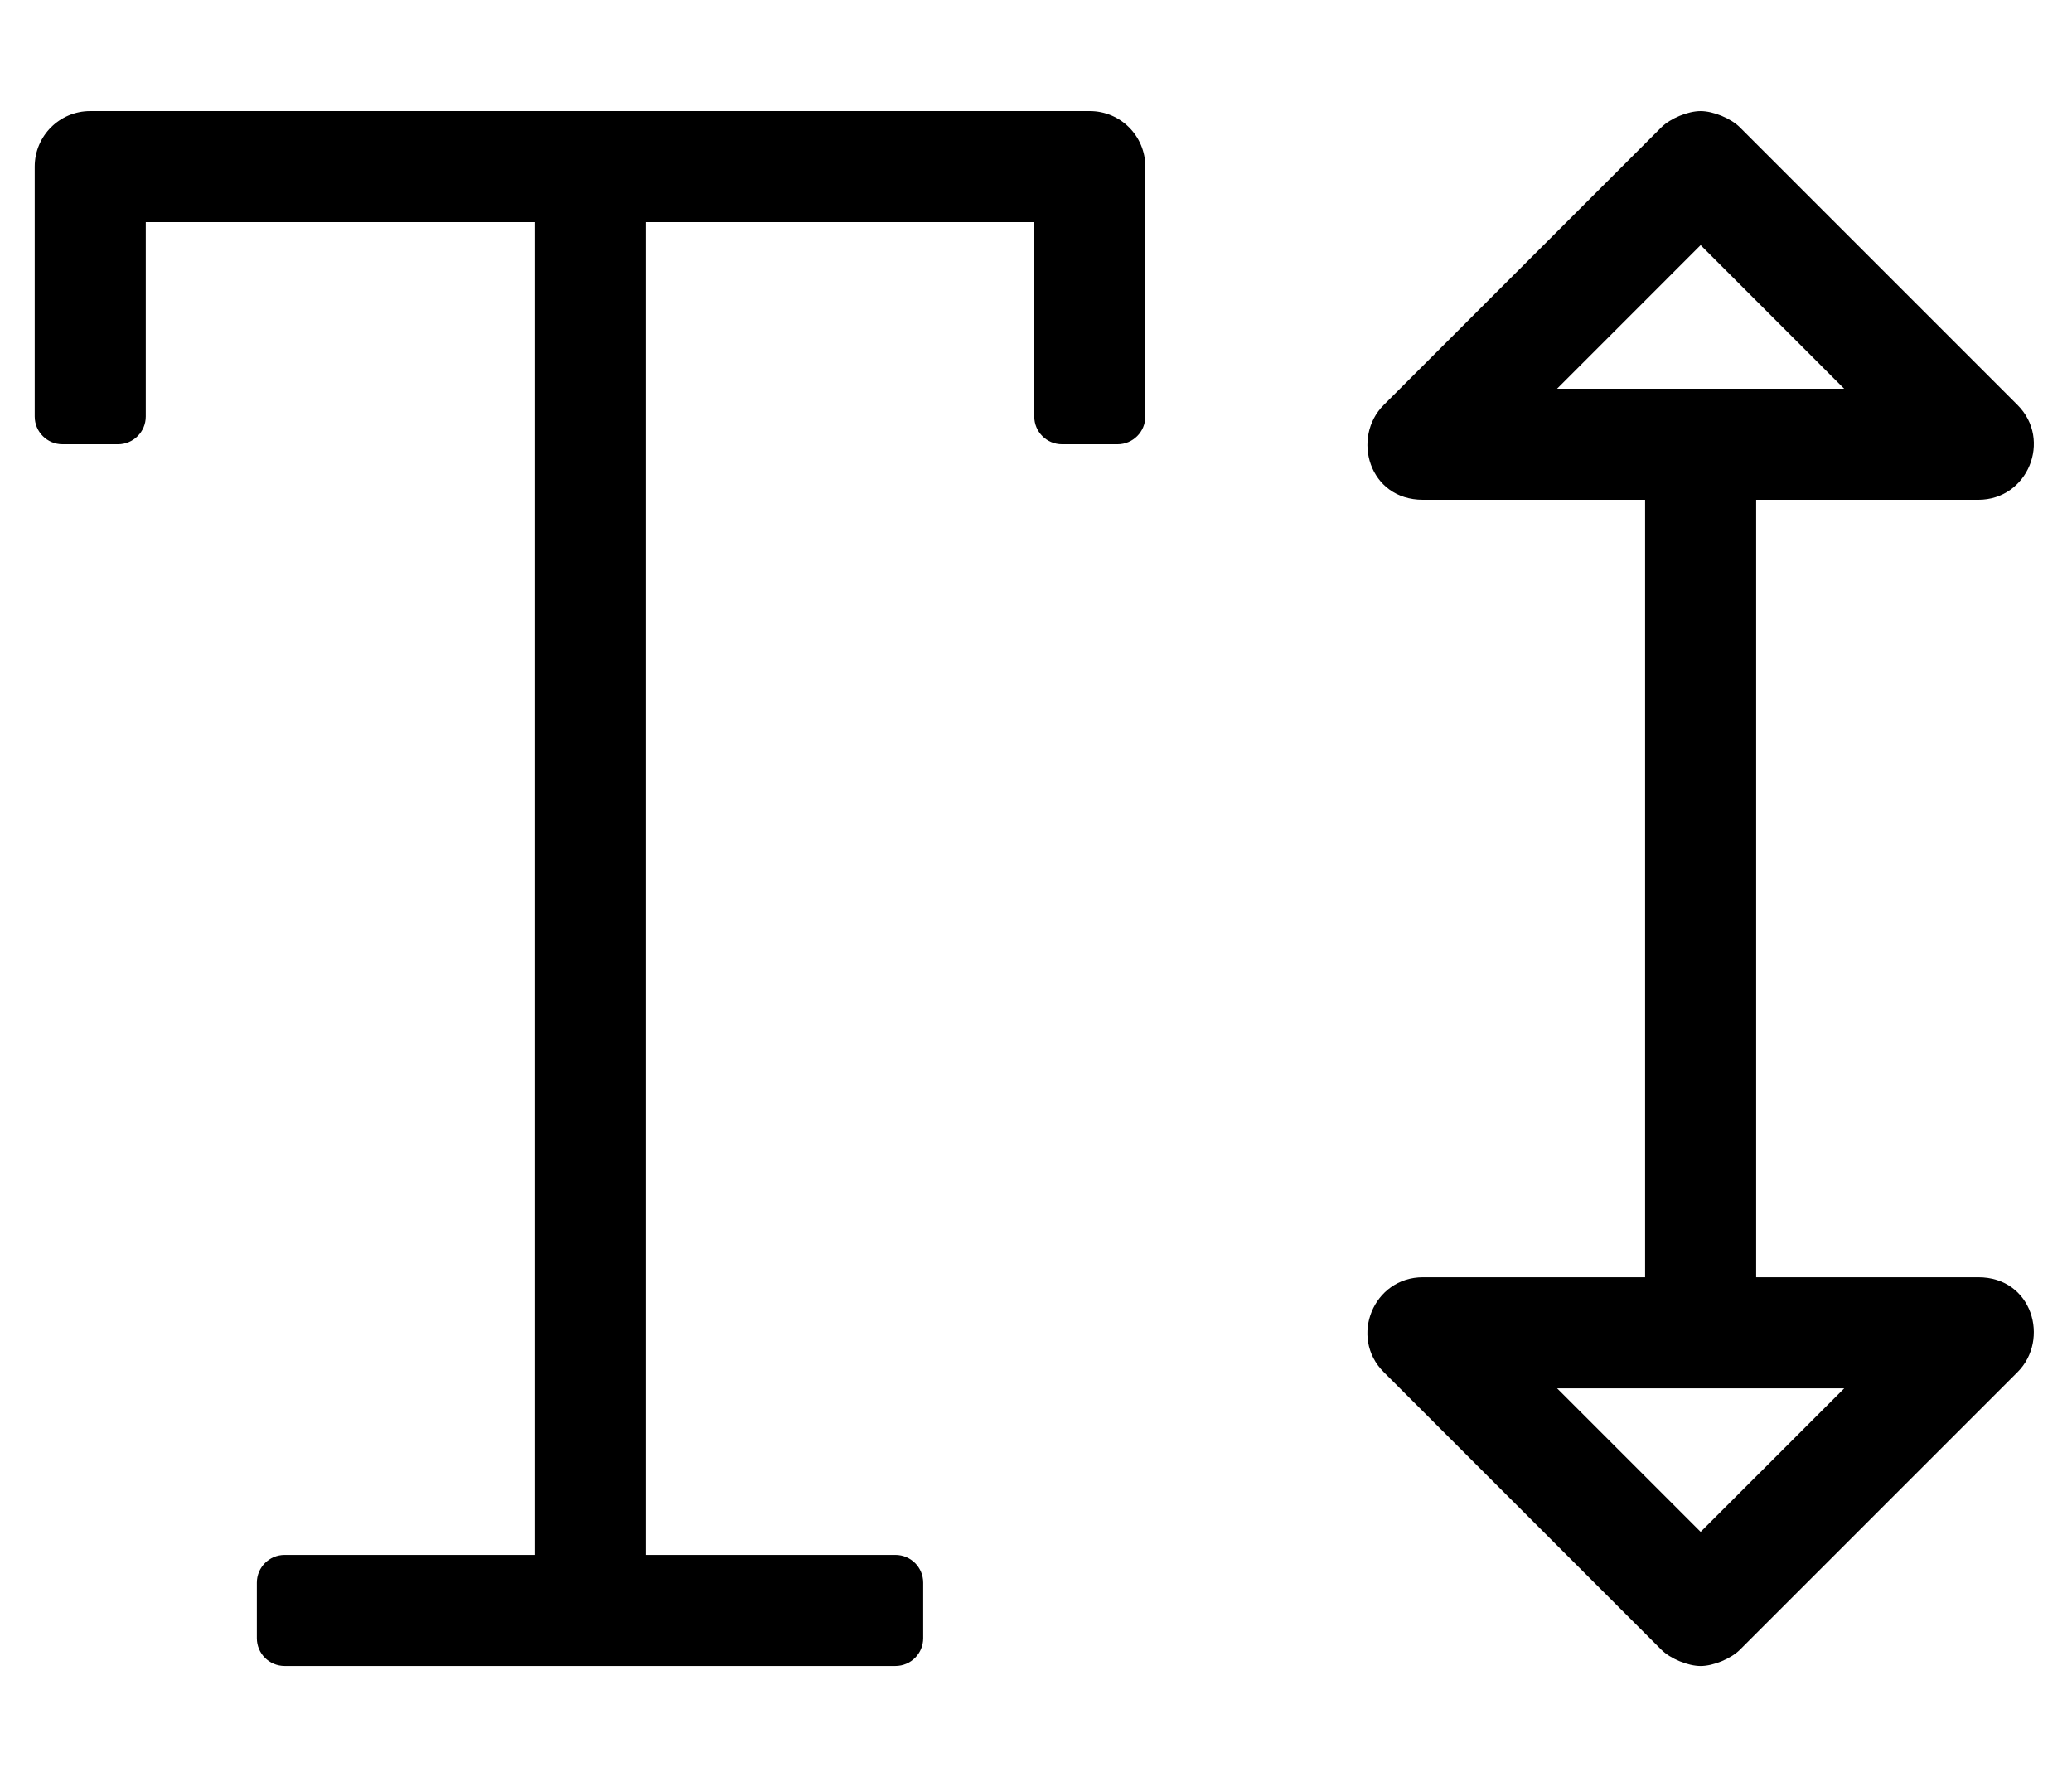 <?xml version="1.0" standalone="no"?>
<!DOCTYPE svg PUBLIC "-//W3C//DTD SVG 1.1//EN" "http://www.w3.org/Graphics/SVG/1.1/DTD/svg11.dtd" >
<svg xmlns="http://www.w3.org/2000/svg" xmlns:xlink="http://www.w3.org/1999/xlink" version="1.1" viewBox="-10 0 597 512">
   <path fill="currentColor"
d="M560 368c15.64 0 20.64 18 11.32 27.32l-80 80c-2.587 2.587 -7.656 4.688 -11.315 4.688s-8.728 -2.101 -11.315 -4.688l-80 -80c-10.021 -10 -3 -27.32 11.31 -27.32h64v-224h-64c-15.64 0 -20.64 -18 -11.32 -27.31l80 -80
c2.587 -2.588 7.656 -4.688 11.315 -4.688s8.728 2.101 11.315 4.688l80 80c10.021 10 3 27.31 -11.31 27.31h-64v224h64zM438.63 112h82.731l-41.36 -41.38zM480 441.36l41.38 -41.36h-82.74zM304 32c8.832 0 16 7.168 16 16v72
c0 4.416 -3.584 8 -8 8h-16c-4.416 0 -8 -3.584 -8 -8v-56h-112v384h72c4.416 0 8 3.584 8 8v16c0 4.416 -3.584 8 -8 8h-176c-4.416 0 -8 -3.584 -8 -8v-16c0 -4.416 3.584 -8 8 -8h72v-384h-112v56c0 4.416 -3.584 8 -8 8h-16
c-4.416 0 -8 -3.584 -8 -8v-72c0 -8.832 7.168 -16 16 -16h288z" />
</svg>
